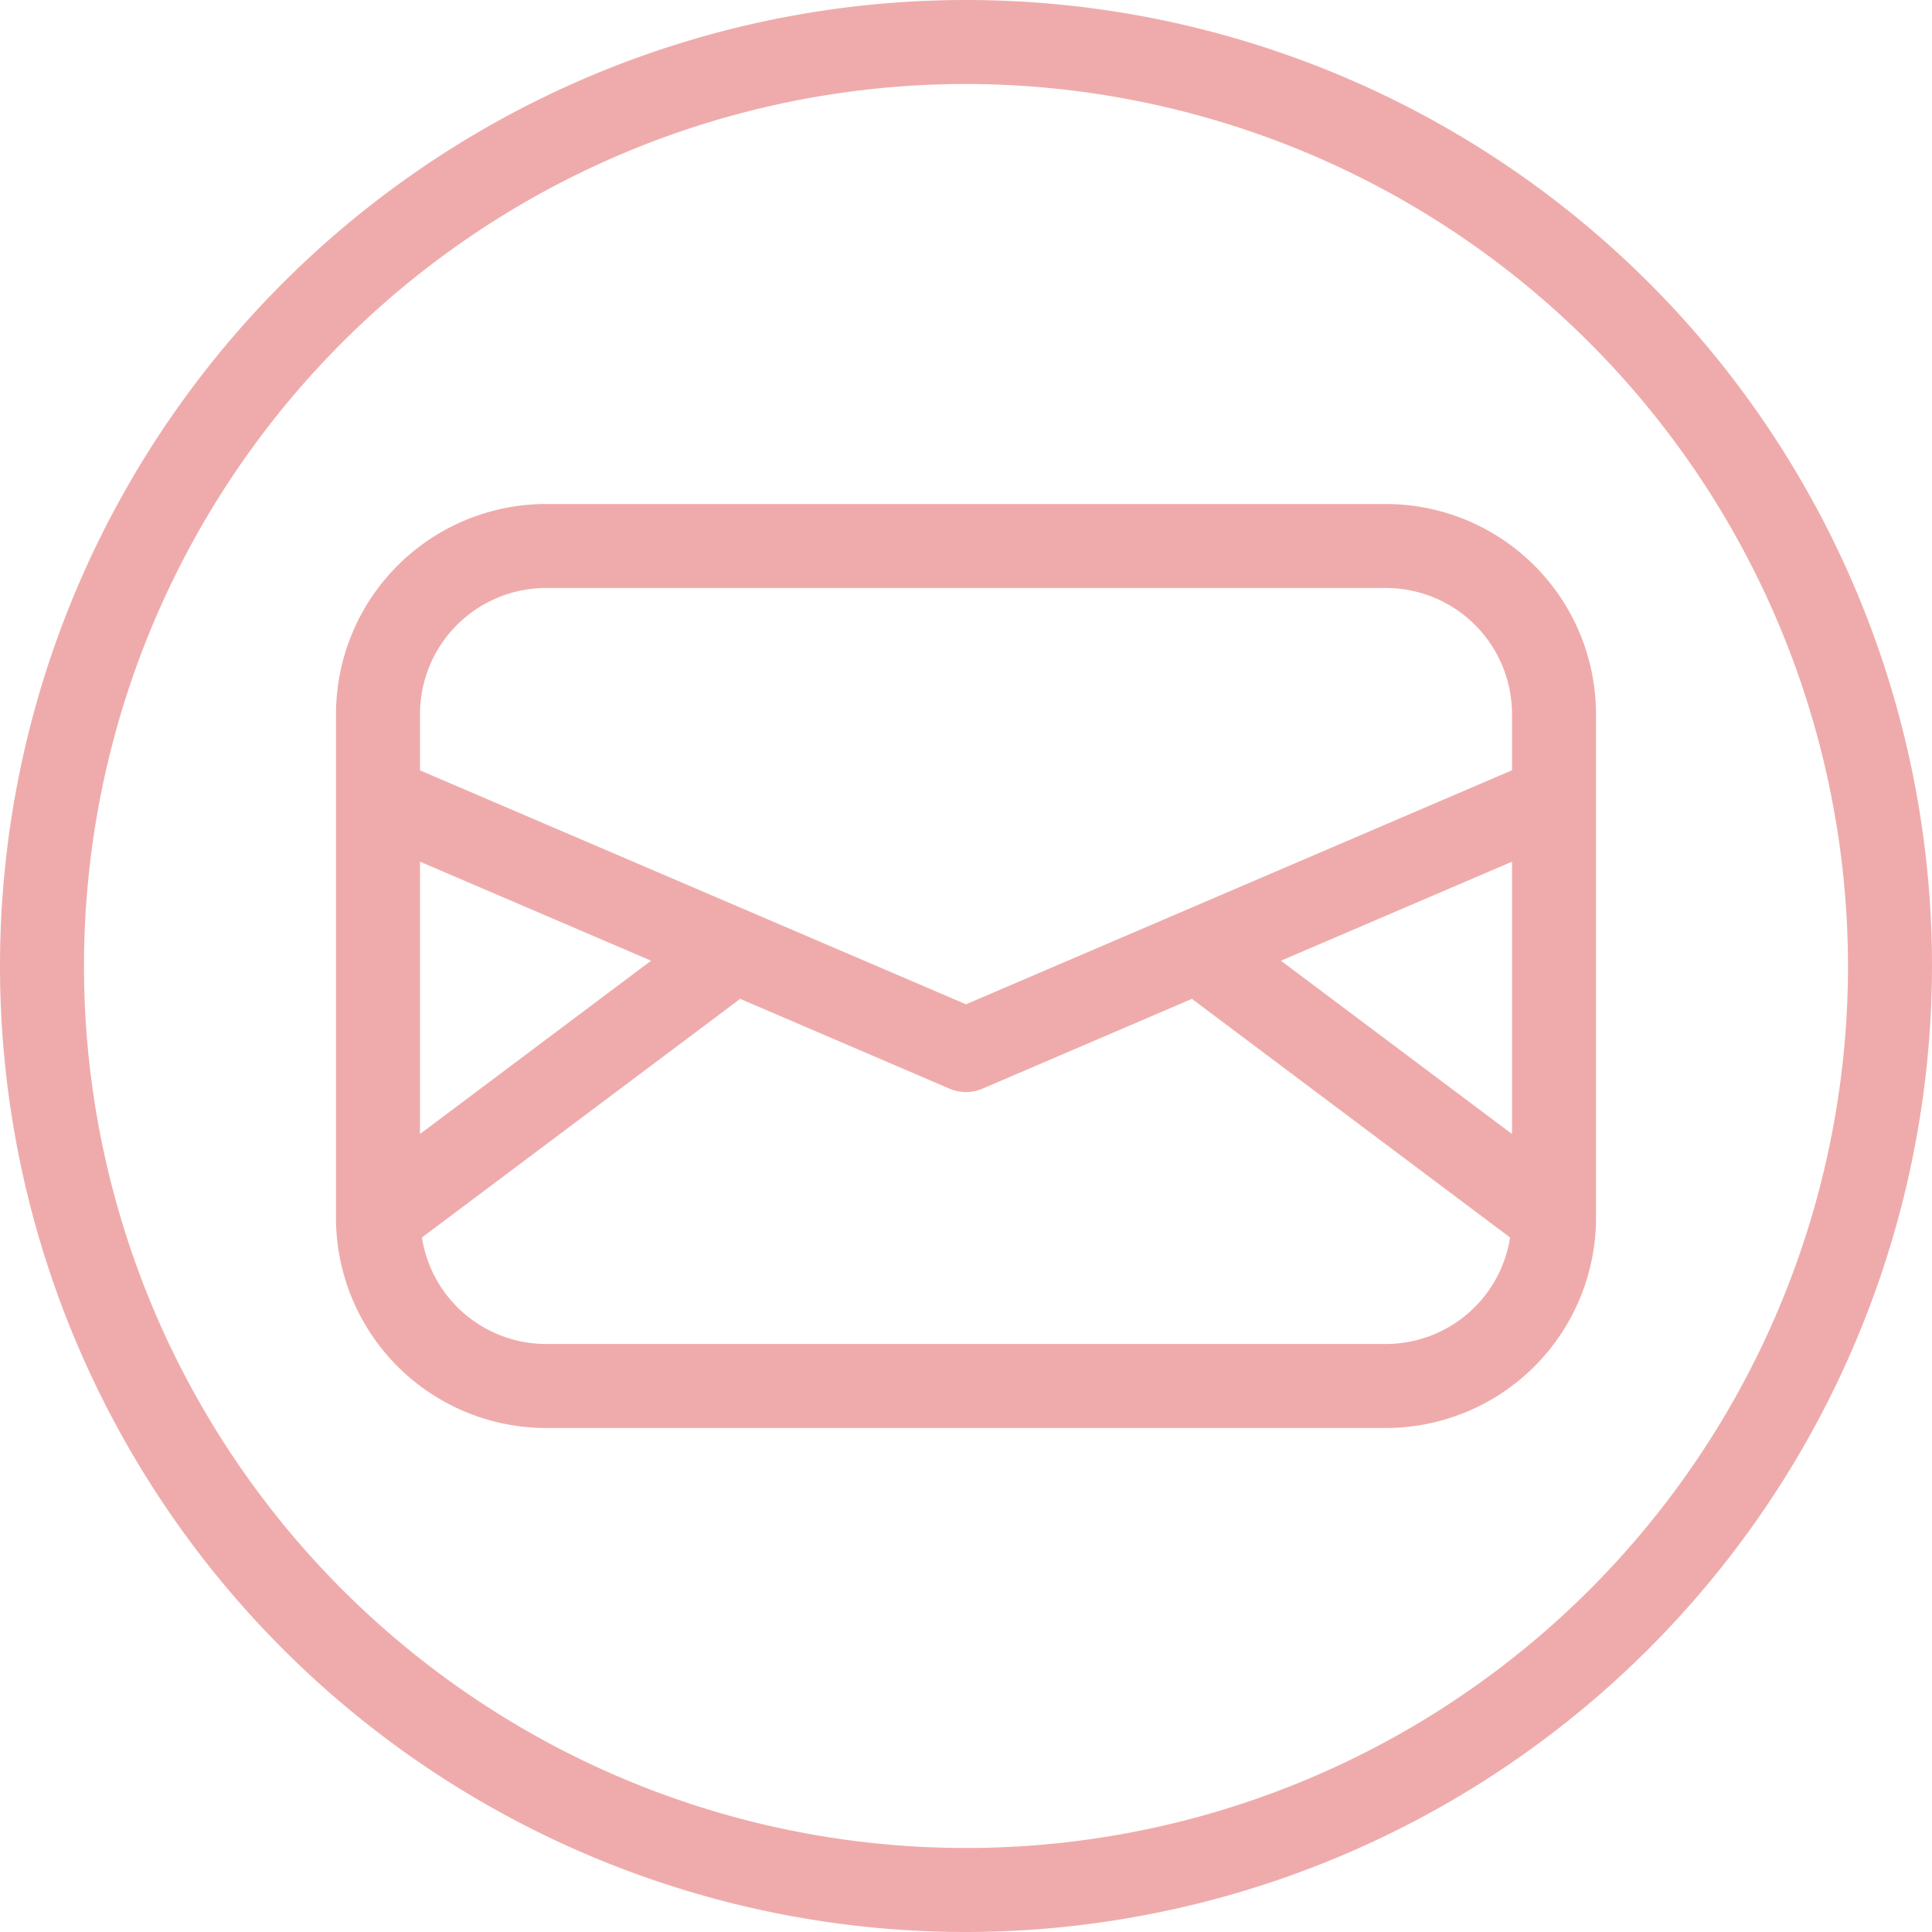 <?xml version="1.0" encoding="UTF-8" standalone="no"?><svg xmlns="http://www.w3.org/2000/svg" xmlns:xlink="http://www.w3.org/1999/xlink" fill="#efabab" height="23" preserveAspectRatio="xMidYMid meet" version="1" viewBox="0.5 0.5 23.0 23.0" width="23" zoomAndPan="magnify"><g data-name="Layer 2" id="change1_1"><path d="M12,23.5A11.5,11.5,0,1,1,23.5,12,11.513,11.513,0,0,1,12,23.5Zm0-22A10.5,10.5,0,1,0,22.5,12,10.512,10.512,0,0,0,12,1.5Z" fill="inherit"/></g><g data-name="Layer 3" id="change1_2"><path d="M19.5,9.997V9A2.503,2.503,0,0,0,17,6.5H7A2.503,2.503,0,0,0,4.5,9v6A2.503,2.503,0,0,0,7,17.5H17A2.503,2.503,0,0,0,19.5,15V9.997Zm-3.751,1.94L18.5,10.758V14ZM7,7.5H17A1.502,1.502,0,0,1,18.5,9v.67L12,12.456,5.5,9.671V9A1.502,1.502,0,0,1,7,7.5ZM5.5,10.758l2.751,1.179L5.5,14ZM17,16.5H7a1.498,1.498,0,0,1-1.477-1.268L9.3,12.4l.009-.01L11.803,13.46a.498.498,0,0,0,.394,0L14.692,12.39l.009.01,3.776,2.832A1.498,1.498,0,0,1,17,16.5Z" fill="inherit"/></g></svg>